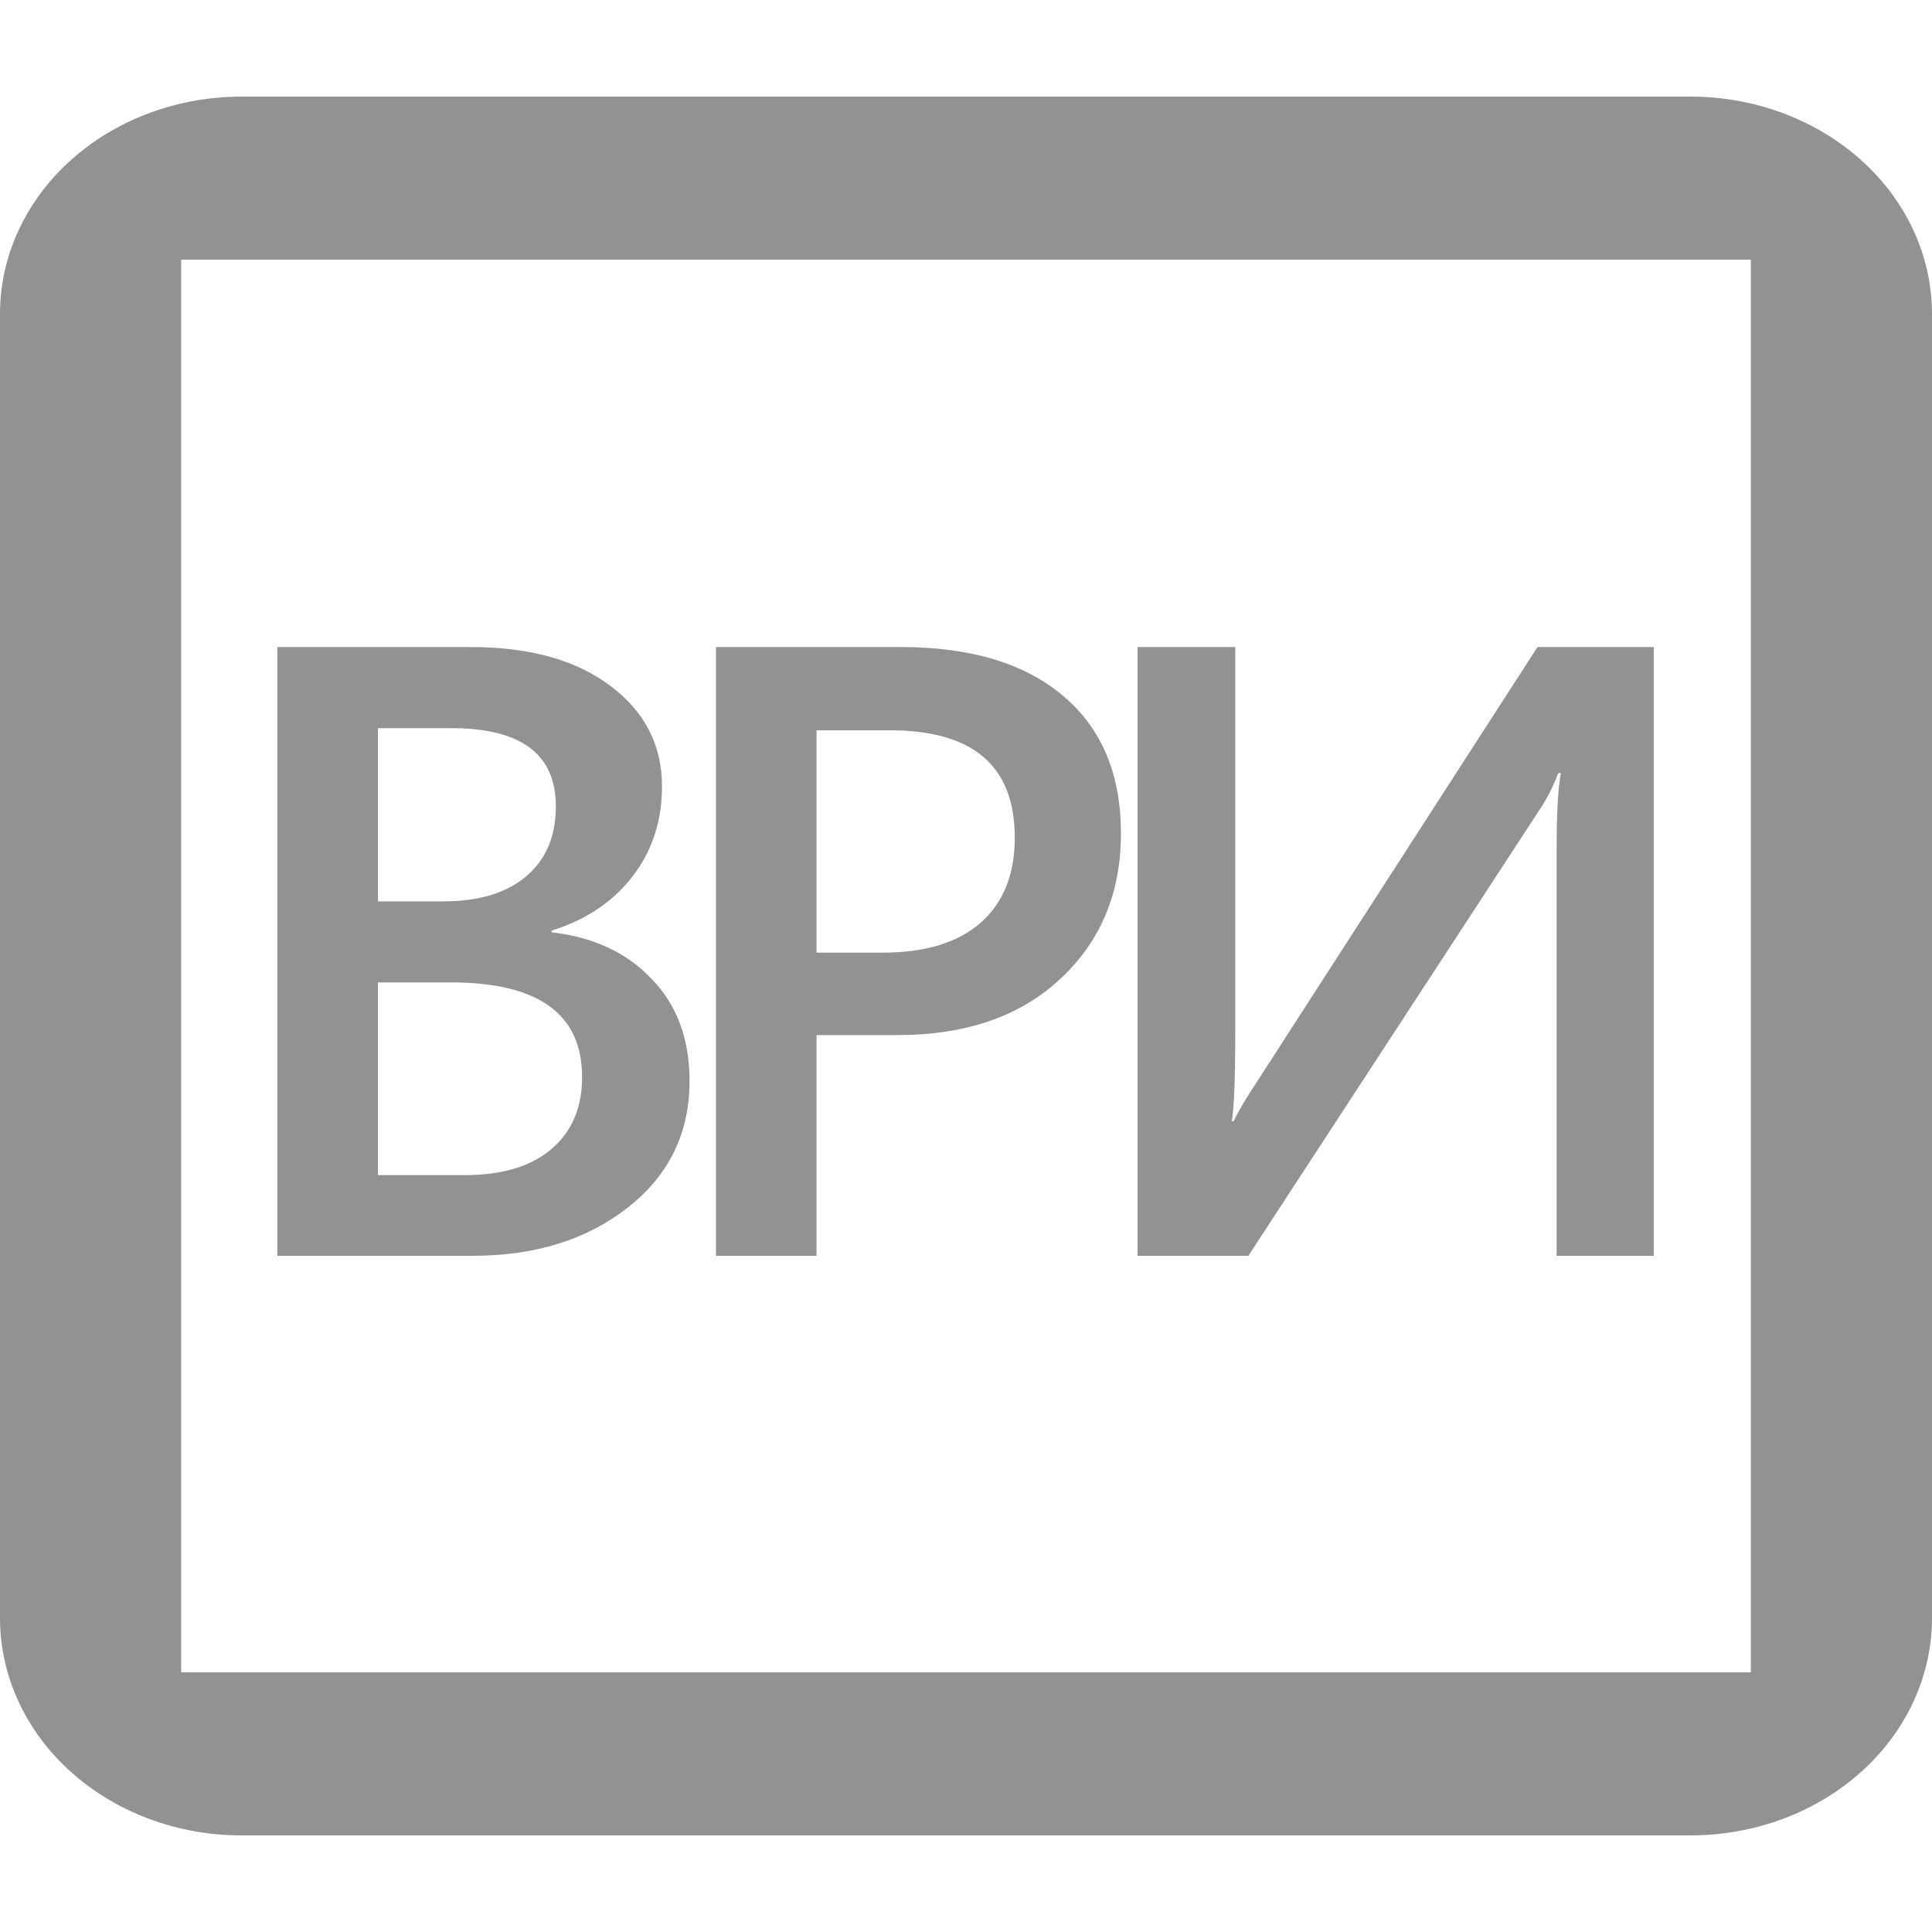 <svg width="20" height="20" viewBox="0 0 20 20" fill="none" xmlns="http://www.w3.org/2000/svg">
<path fill-rule="evenodd" clip-rule="evenodd" d="M17.5 1H2.5C1.837 1 1.201 1.237 0.732 1.659C0.263 2.081 0 2.653 0 3.25V16.75C0 17.347 0.263 17.919 0.732 18.341C1.201 18.763 1.837 19 2.5 19H17.5C18.163 19 18.799 18.763 19.268 18.341C19.737 17.919 20 17.347 20 16.75V3.25C20 2.653 19.737 2.081 19.268 1.659C18.799 1.237 18.163 1 17.5 1ZM18.125 17.312H10.625H9.375H1.875V10.562V9.438V2.688H9.375H10.625H18.125V9.438V10.562V17.312Z" fill="#929292"/>
<path d="M2.871 13V6.698H4.871C5.48 6.698 5.962 6.832 6.316 7.098C6.674 7.365 6.853 7.712 6.853 8.14C6.853 8.497 6.752 8.808 6.549 9.071C6.347 9.335 6.067 9.522 5.71 9.634V9.651C6.144 9.701 6.489 9.862 6.747 10.135C7.008 10.404 7.138 10.756 7.138 11.19C7.138 11.729 6.926 12.165 6.501 12.499C6.076 12.833 5.54 13 4.893 13H2.871ZM3.913 7.538V9.331H4.589C4.953 9.331 5.237 9.246 5.442 9.076C5.65 8.903 5.754 8.66 5.754 8.346C5.754 7.807 5.394 7.538 4.673 7.538H3.913ZM3.913 10.17V12.165H4.805C5.194 12.165 5.495 12.076 5.706 11.897C5.92 11.715 6.026 11.466 6.026 11.15C6.026 10.497 5.574 10.17 4.669 10.17H3.913ZM8.453 10.715V13H7.412V6.698H9.323C10.047 6.698 10.608 6.867 11.006 7.204C11.405 7.541 11.604 8.015 11.604 8.627C11.604 9.24 11.396 9.741 10.98 10.13C10.564 10.52 10.002 10.715 9.292 10.715H8.453ZM8.453 7.56V9.862H9.13C9.578 9.862 9.919 9.758 10.154 9.55C10.388 9.342 10.505 9.049 10.505 8.671C10.505 7.93 10.075 7.56 9.213 7.56H8.453ZM17.12 13H16.114V8.803C16.114 8.425 16.128 8.159 16.158 8.003H16.131C16.081 8.135 16.02 8.257 15.947 8.368L12.923 13H11.776V6.698H12.787V10.706C12.787 11.166 12.775 11.466 12.752 11.607H12.769C12.828 11.49 12.904 11.361 12.998 11.22L15.916 6.698H17.12V13Z" fill="#929292"/>
</svg>
